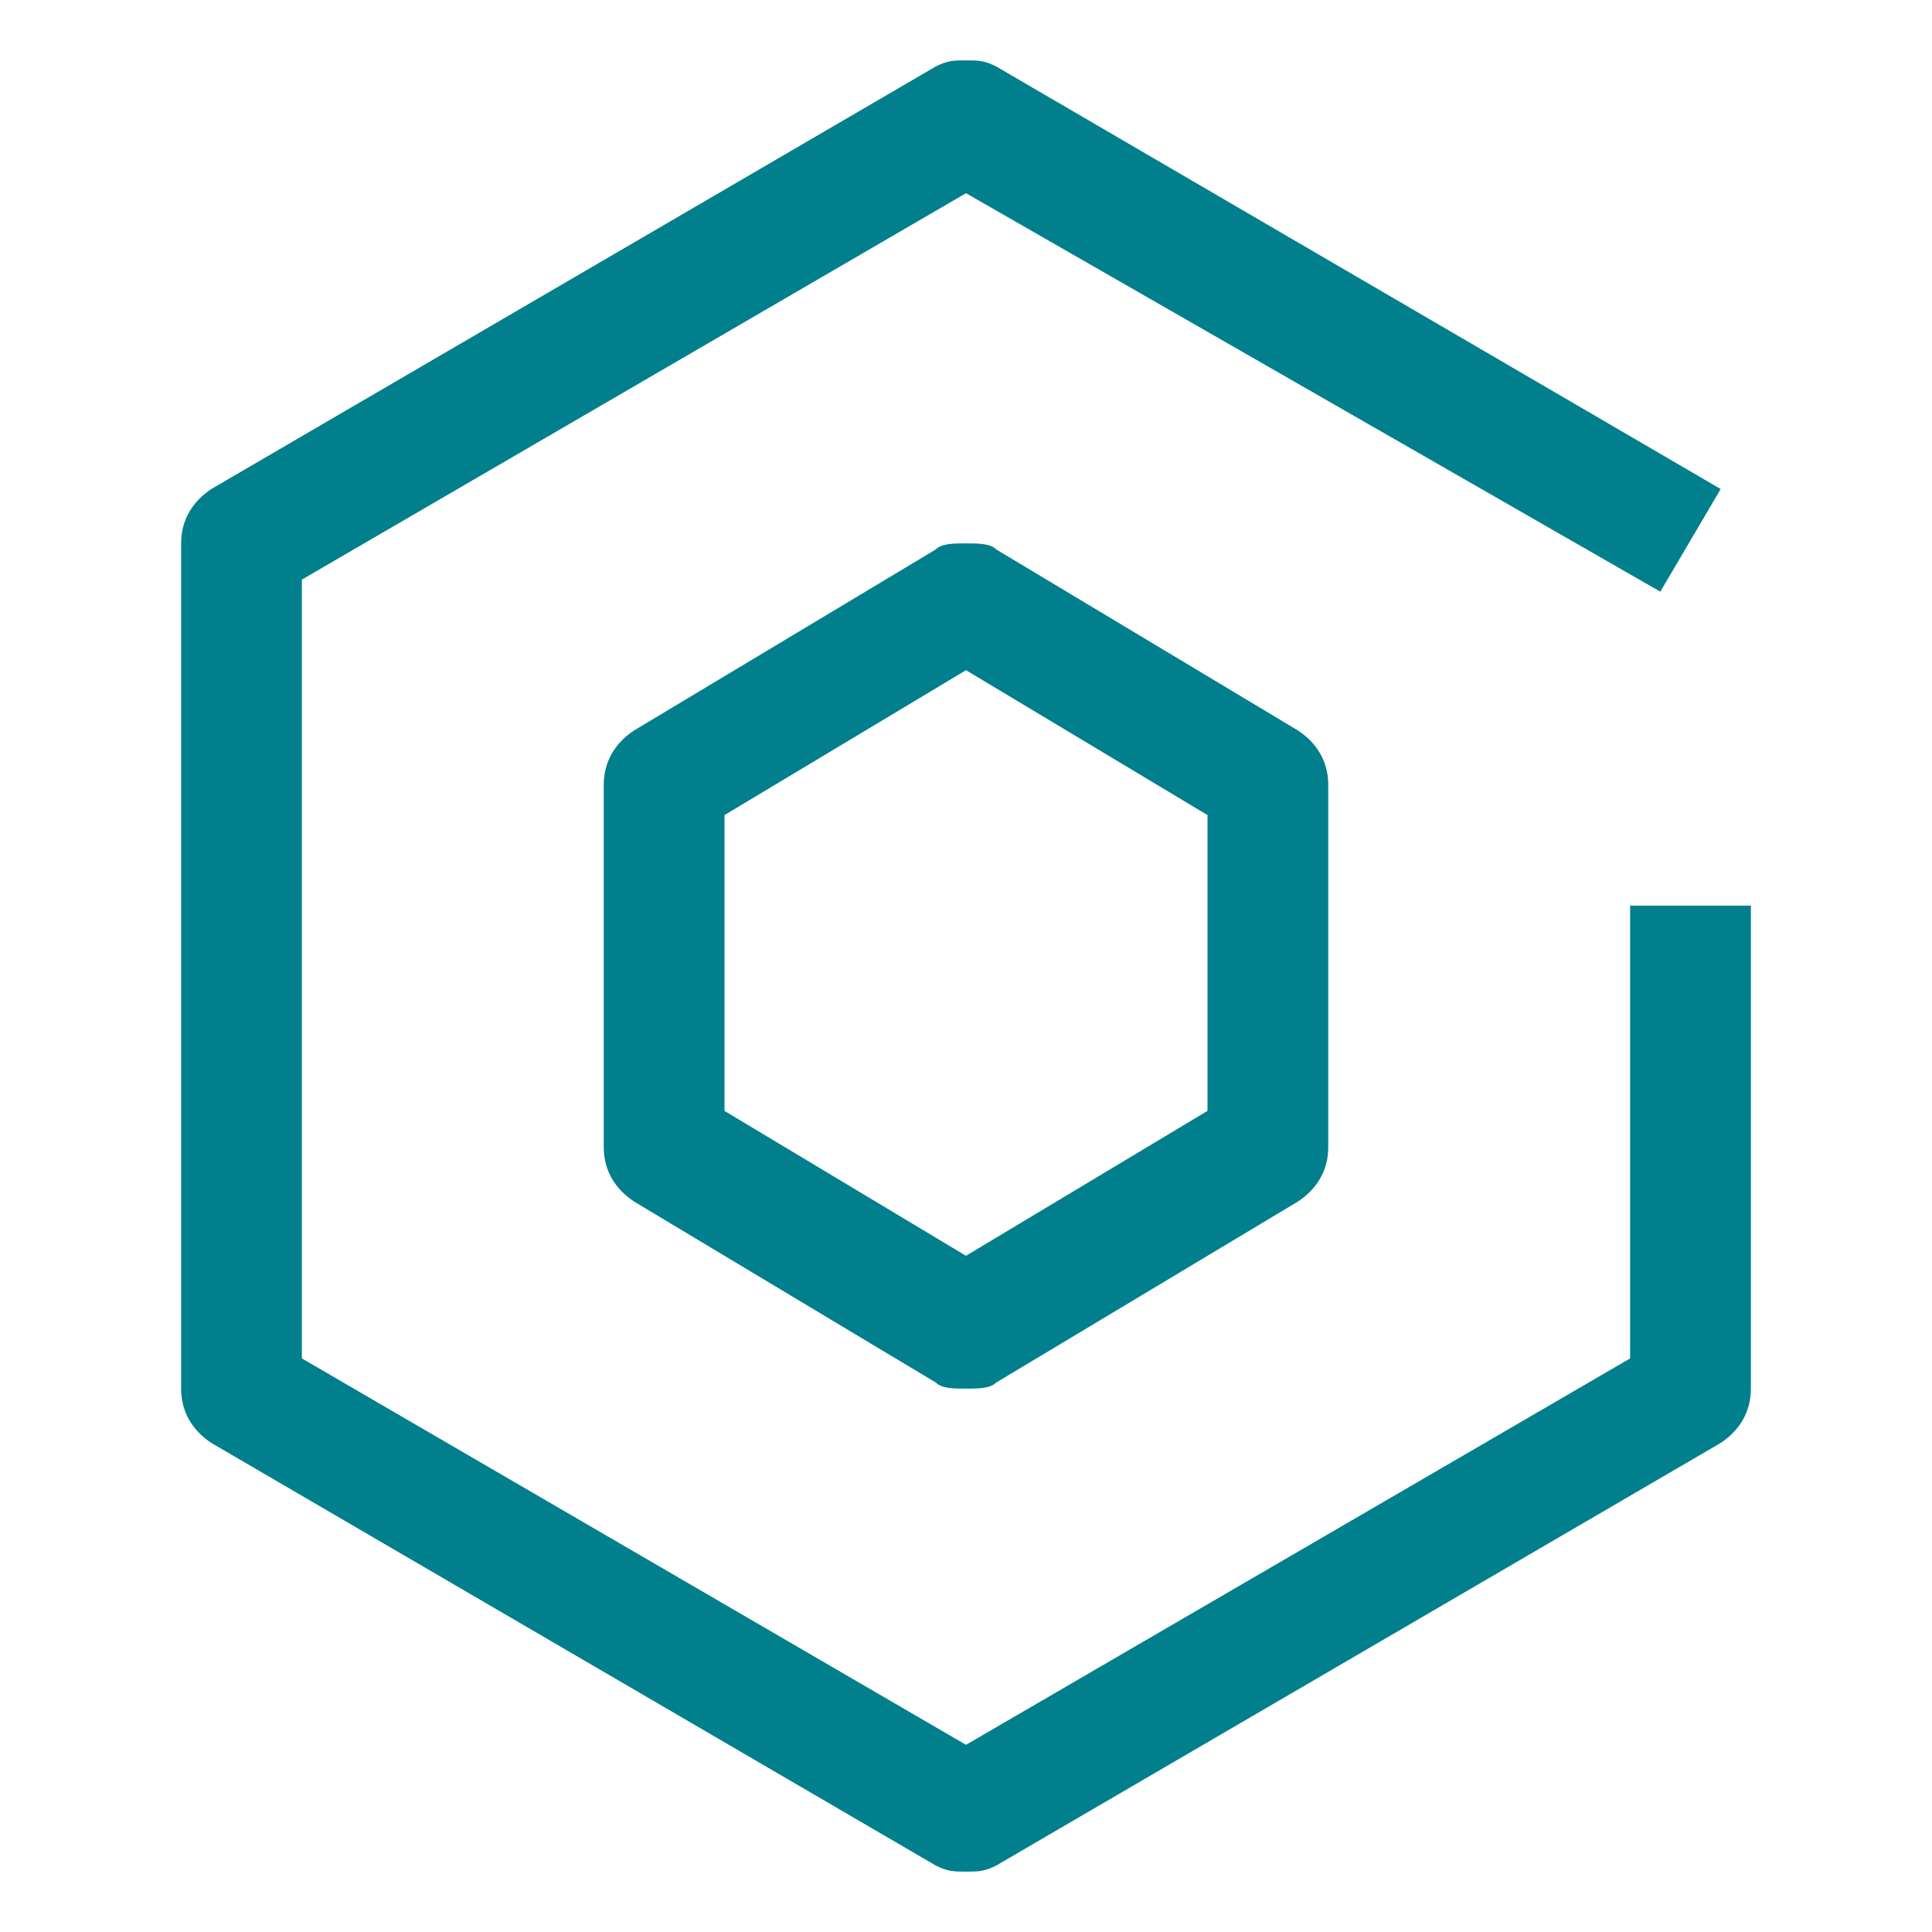 <svg width="52" height="52" viewBox="0 0 52 52" fill="none" xmlns="http://www.w3.org/2000/svg">
<g id="carbon:ibm-cloud-kubernetes-service">
<path id="Vector" d="M26 37.375C25.675 37.375 25.35 37.375 25.188 37.212L17.062 32.337C16.575 32.013 16.25 31.525 16.25 30.875V21.125C16.25 20.475 16.575 19.988 17.062 19.663L25.188 14.787C25.35 14.625 25.675 14.625 26 14.625C26.325 14.625 26.65 14.625 26.812 14.787L34.938 19.663C35.425 19.988 35.75 20.475 35.75 21.125V30.875C35.75 31.525 35.425 32.013 34.938 32.337L26.812 37.212C26.65 37.375 26.325 37.375 26 37.375ZM19.5 29.9L26 33.8L32.5 29.9V21.938L26 18.038L19.5 21.938V29.9Z" fill="#027F8C"/>
<path id="Vector_2" d="M26 50.375C25.675 50.375 25.512 50.375 25.188 50.212L5.688 38.837C5.2 38.513 4.875 38.025 4.875 37.375V14.625C4.875 13.975 5.2 13.488 5.688 13.162L25.188 1.788C25.512 1.625 25.675 1.625 26 1.625C26.325 1.625 26.488 1.625 26.812 1.788L46.312 13.162L44.688 15.925L26 5.2L8.125 15.6V36.562L26 46.962L43.875 36.562V24.375H47.125V37.375C47.125 38.025 46.8 38.513 46.312 38.837L26.812 50.212C26.488 50.375 26.325 50.375 26 50.375Z" fill="#027F8C"/>
</g>
</svg>
